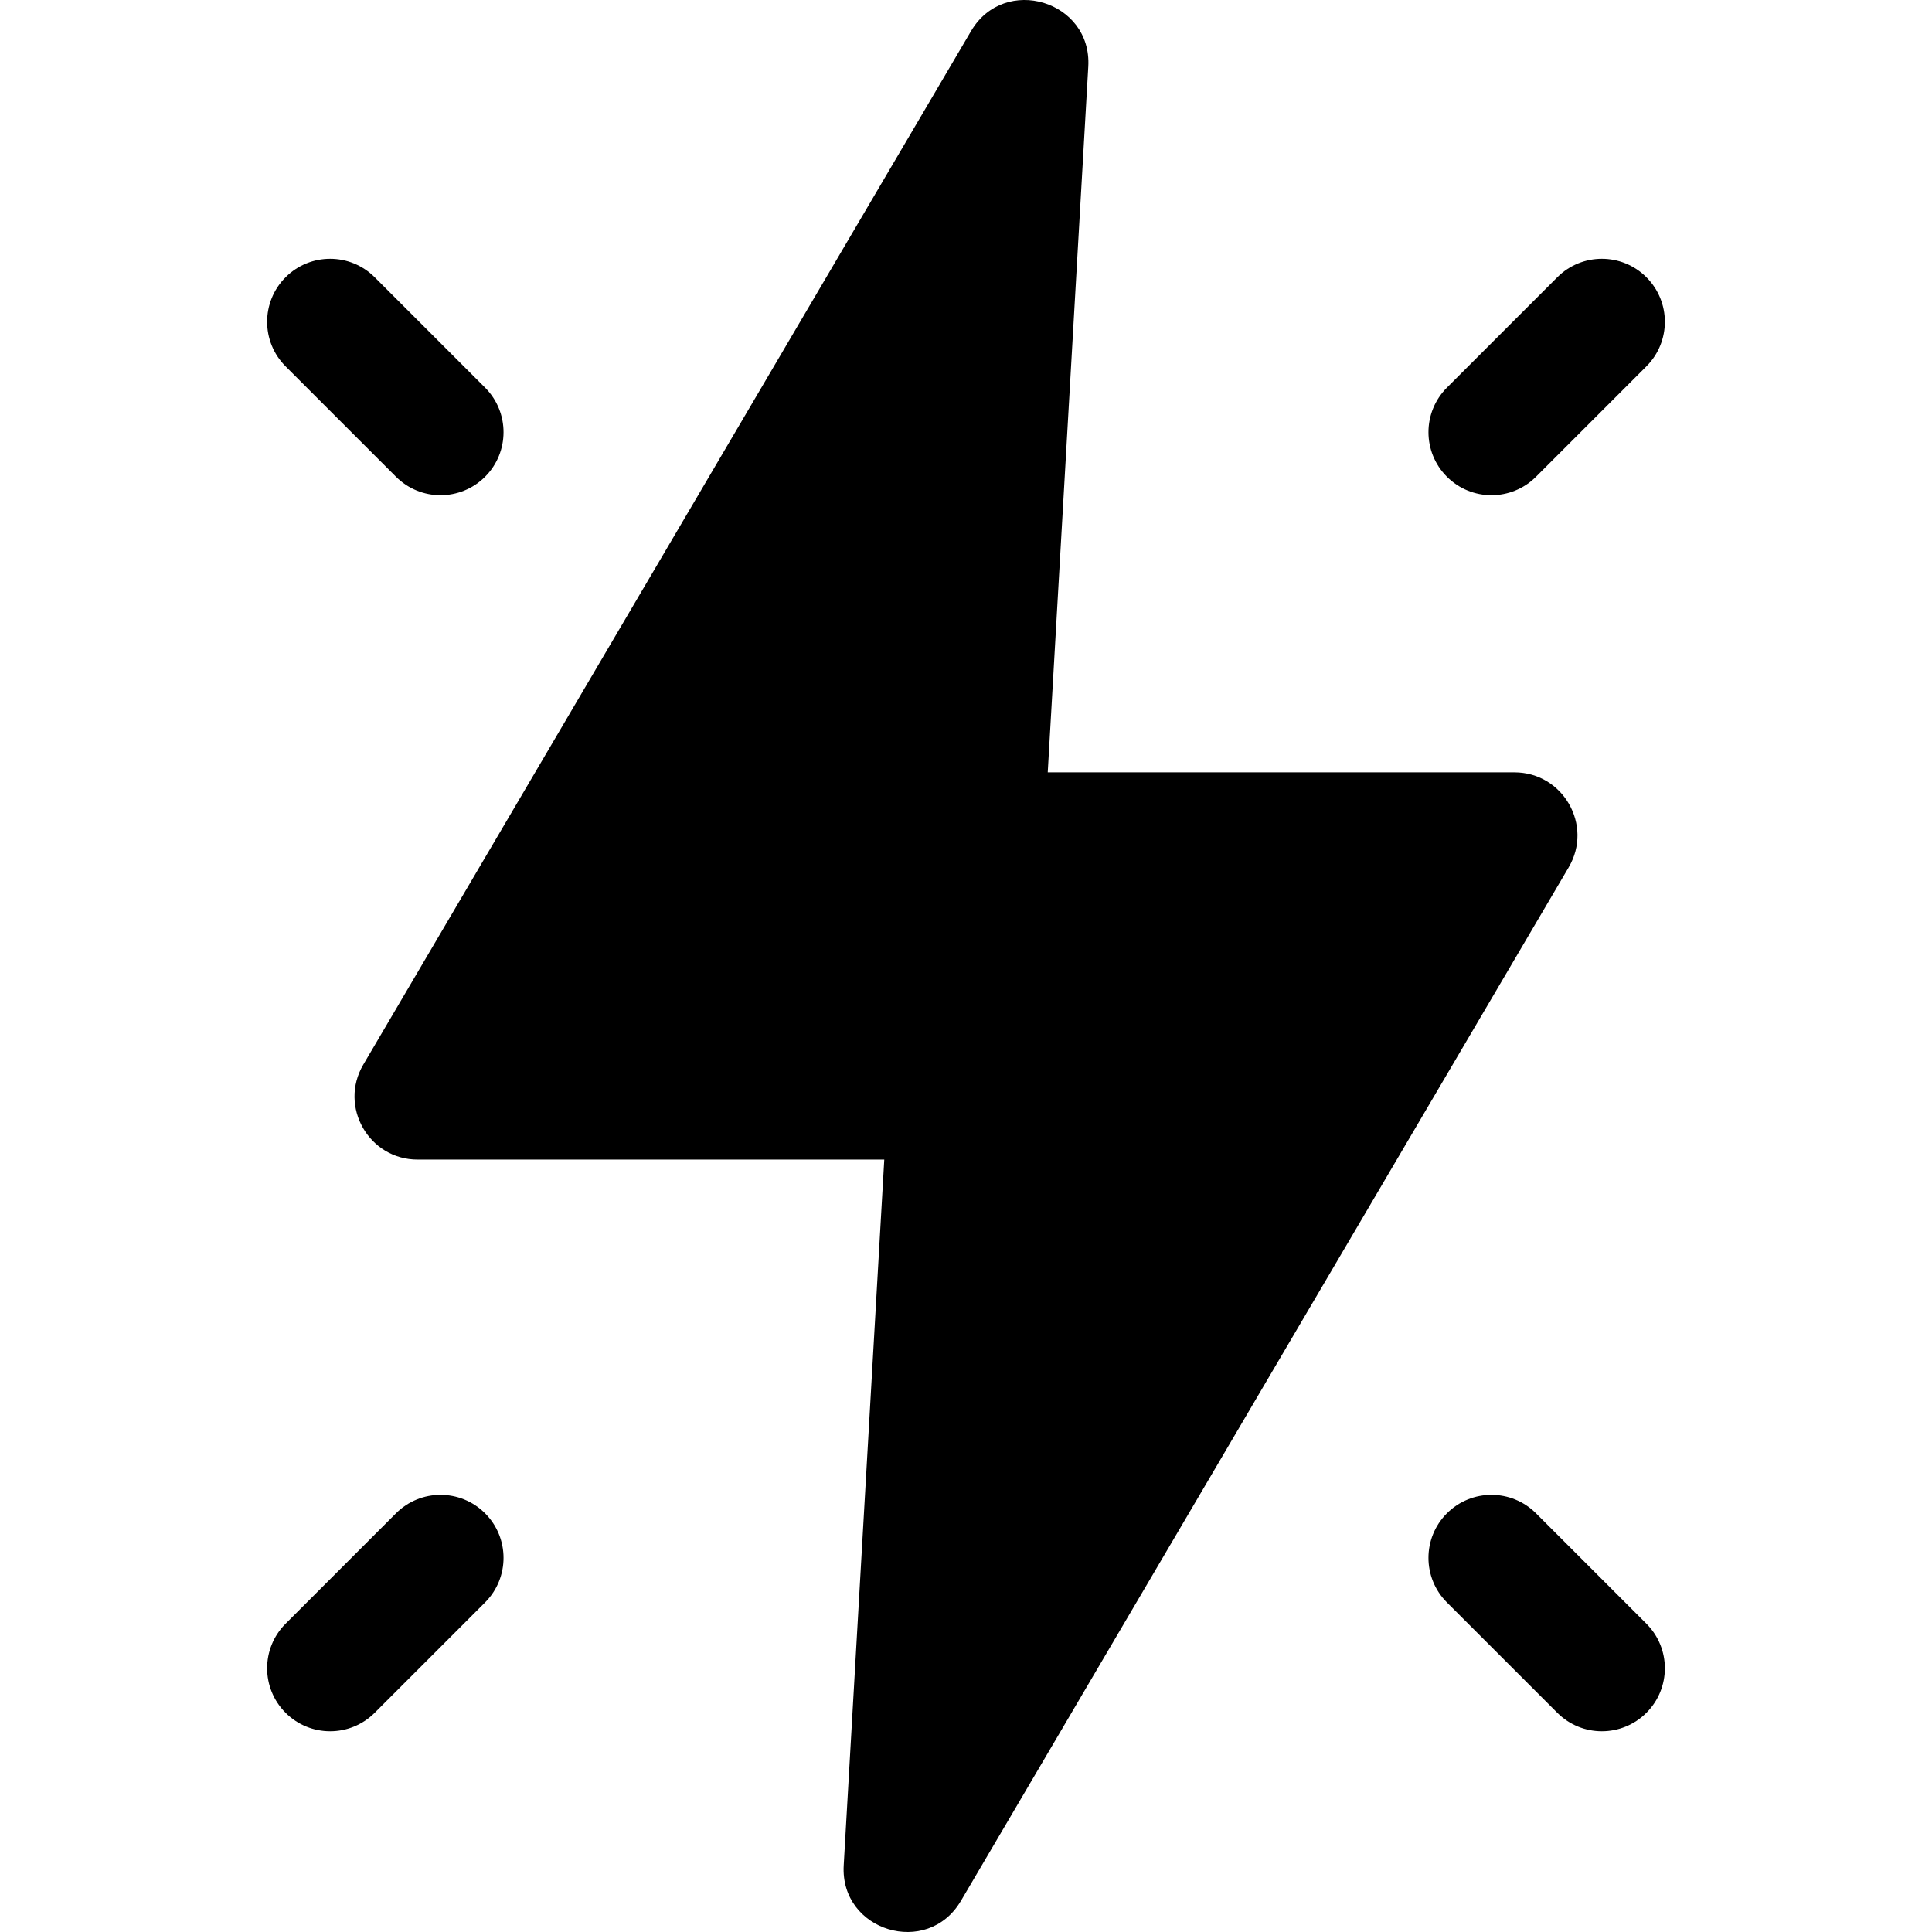 <svg xmlns="http://www.w3.org/2000/svg" xmlns:xlink="http://www.w3.org/1999/xlink" fill="#000000" height="800px" width="800px" id="Layer_1" viewBox="0 0 512.002 512.002" xml:space="preserve"><g>	<g>		<g>			<path d="M401.335,204.679H277.661l10.746-187.034c1.003-17.448-22.221-24.449-31.059-9.421L96.275,282.14     c-6.54,11.121,1.504,25.159,14.391,25.159h123.675l-10.747,187.034c-1.003,17.45,22.19,24.502,31.059,9.421l161.074-273.916     C422.267,218.715,414.223,204.679,401.335,204.679z"></path>			<path d="M104.941,401.046l-29.256,29.256c-6.52,6.52-6.52,17.091,0,23.611c6.519,6.52,17.091,6.521,23.611,0l29.256-29.256     c6.52-6.52,6.52-17.09,0-23.611C122.033,394.525,111.461,394.525,104.941,401.046z"></path>			<path d="M104.941,126.341c6.519,6.52,17.09,6.521,23.611,0c6.52-6.52,6.52-17.09,0-23.611L99.296,73.475     c-6.519-6.52-17.091-6.52-23.611,0s-6.52,17.09,0,23.611L104.941,126.341z"></path>			<path d="M407.06,401.046c-6.519-6.52-17.091-6.52-23.611,0c-6.52,6.52-6.52,17.091,0,23.611l29.256,29.256     c6.519,6.52,17.09,6.521,23.611,0c6.52-6.52,6.52-17.091,0-23.611L407.06,401.046z"></path>			<path d="M407.06,126.341l29.256-29.256c6.52-6.52,6.52-17.091,0-23.611c-6.519-6.52-17.091-6.52-23.611,0L383.45,102.73     c-6.52,6.52-6.52,17.09,0,23.611C389.968,132.86,400.54,132.861,407.06,126.341z"></path>		</g>	</g></g></svg>
